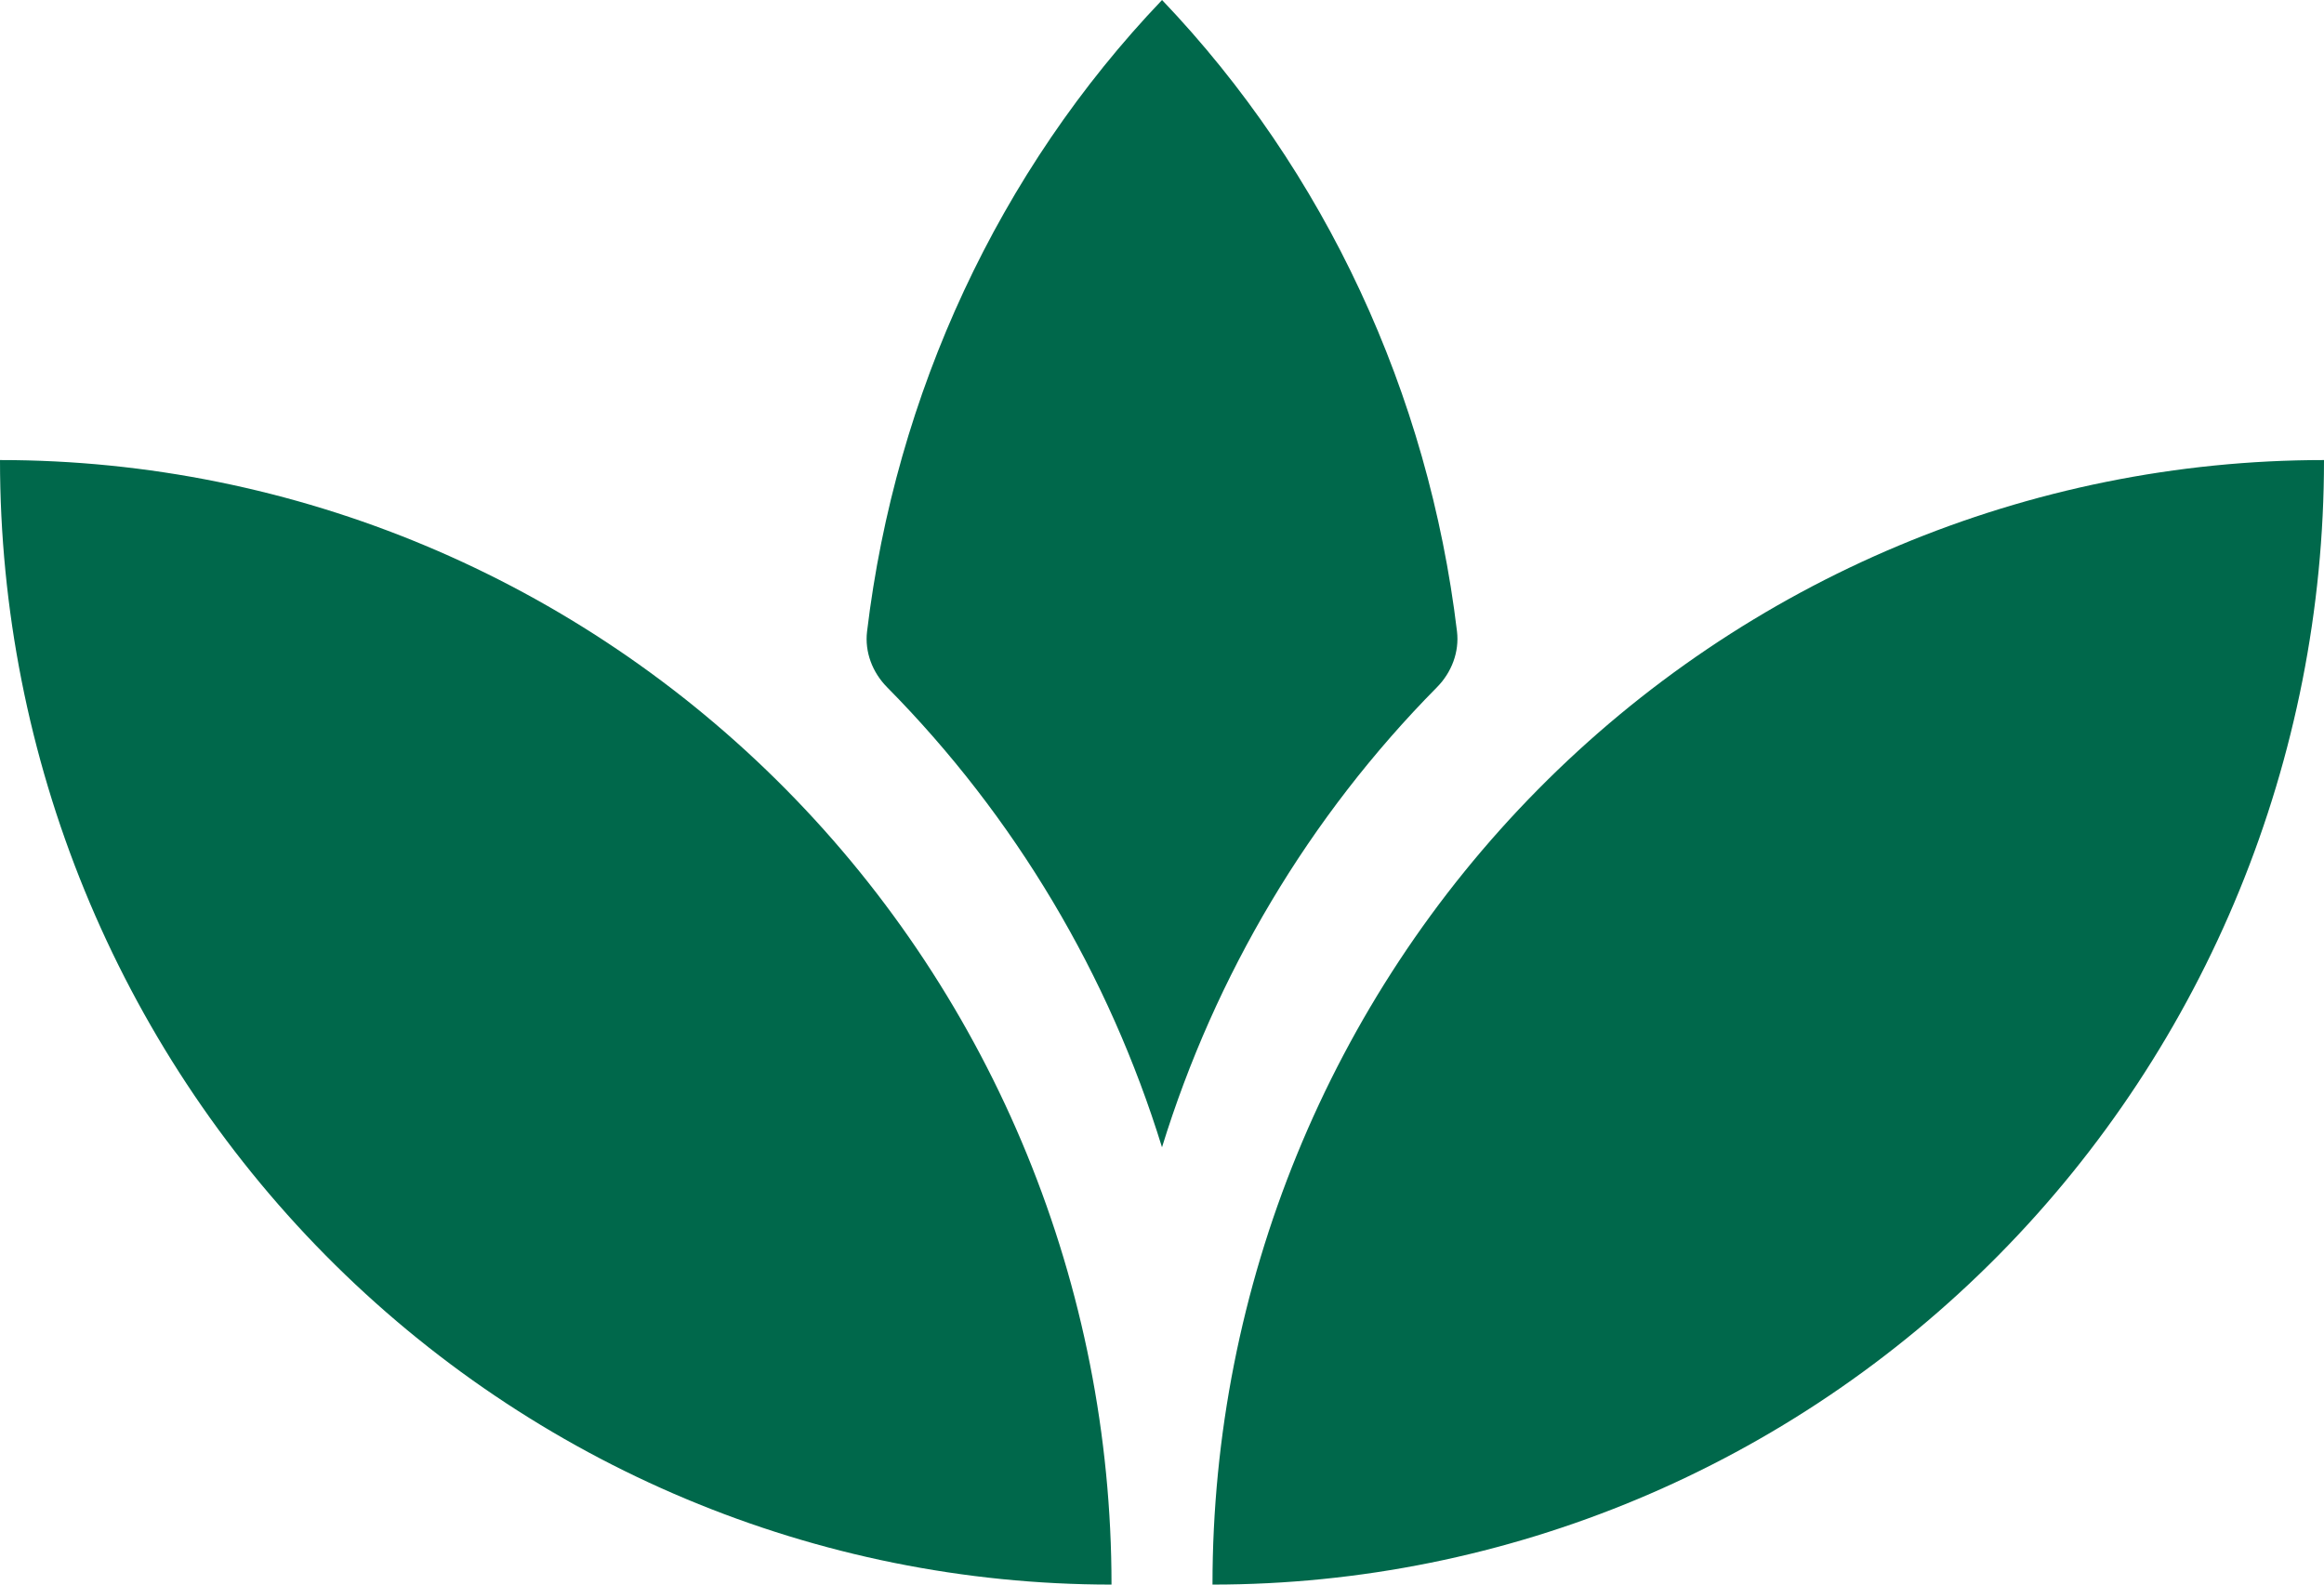 <svg width="44" height="30" viewBox="0 0 44 30" fill="none" xmlns="http://www.w3.org/2000/svg">
<path d="M0 8.71C5.581 8.71 10.934 10.953 14.88 14.945C18.827 18.938 21.044 24.354 21.044 30C15.462 30 10.11 27.757 6.163 23.765C2.217 19.772 0 14.356 0 8.71Z" fill="#00684B"/>
<path d="M44 8.71C44 14.356 41.783 19.772 37.837 23.765C33.89 27.757 28.538 30 22.956 30C22.956 24.354 25.173 18.938 29.12 14.945C33.066 10.953 38.419 8.71 44 8.71Z" fill="#00684B"/>
<path d="M22.001 0C25.094 3.241 27.045 7.454 27.585 11.953C27.632 12.345 27.482 12.731 27.207 13.01C24.778 15.467 23.005 18.464 22 21.721C20.995 18.464 19.223 15.467 16.794 13.01C16.519 12.731 16.369 12.346 16.416 11.955C16.956 7.455 18.907 3.241 22.001 0Z" fill="#00684B"/>
</svg>
